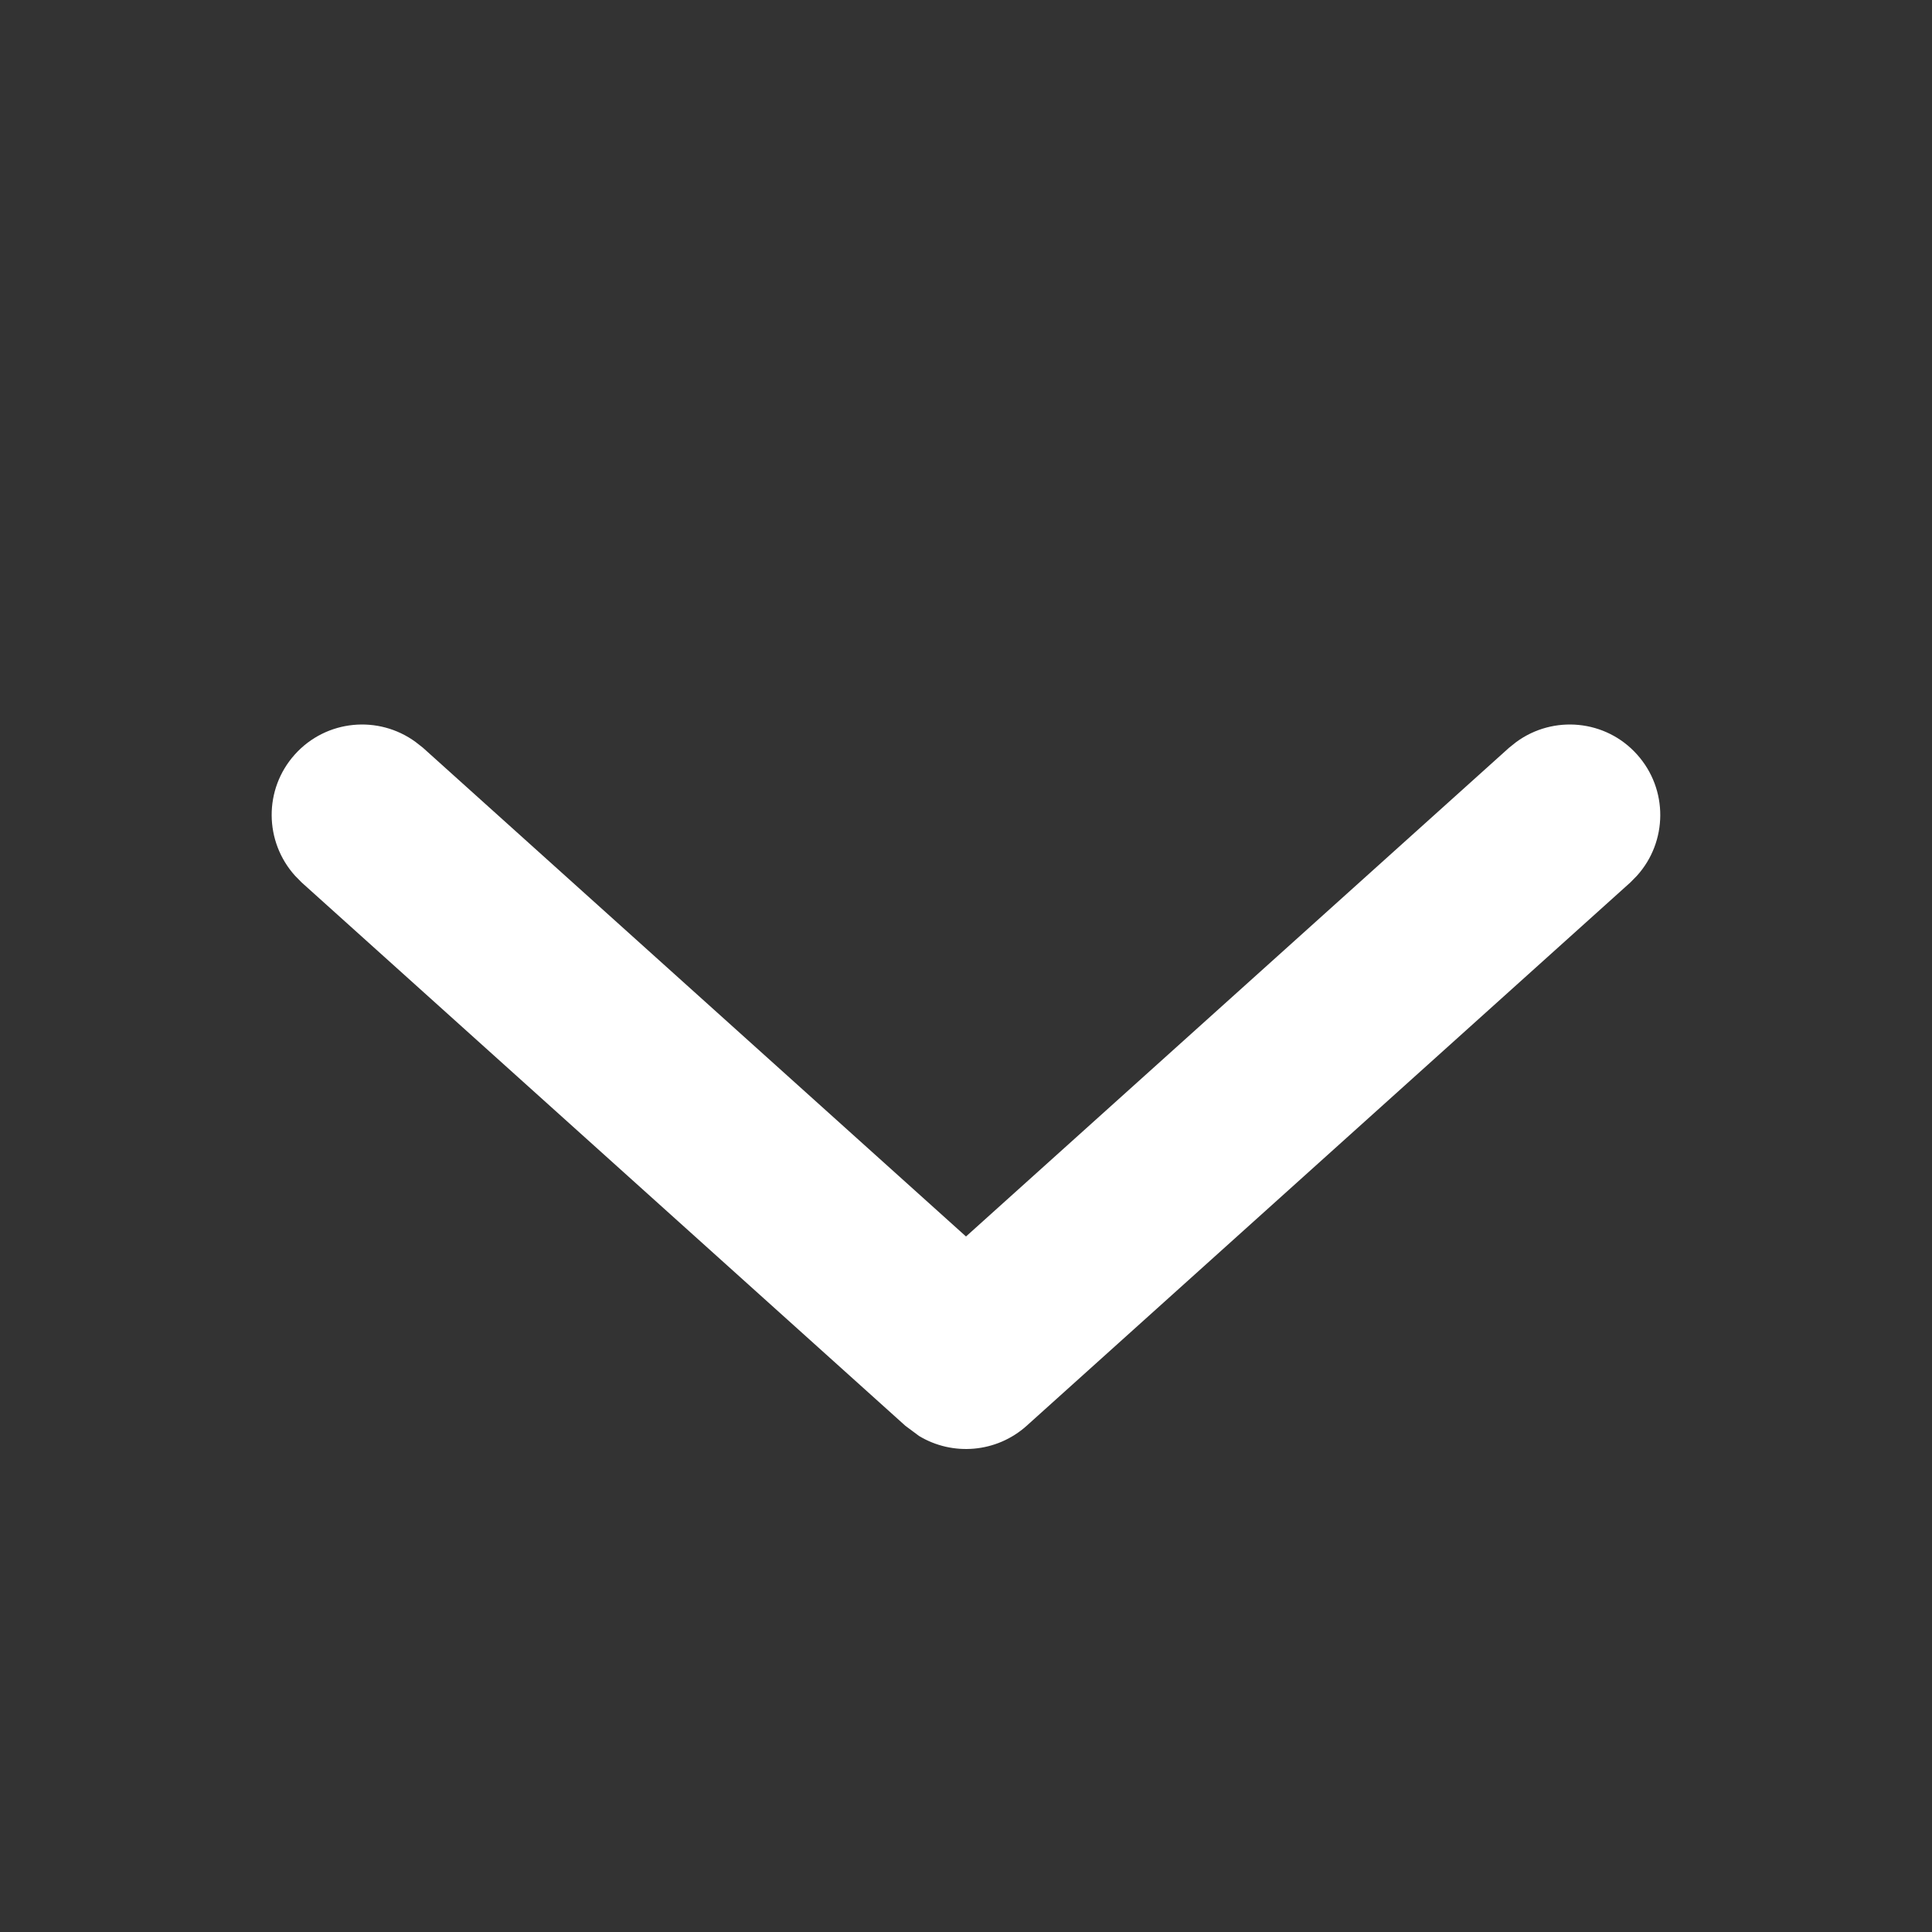 <svg width="16" height="16" viewBox="0 0 16 16" fill="none" xmlns="http://www.w3.org/2000/svg">
<rect x="0" y="0" width="16" height="16" fill="#333333" stroke="none"/>
<path d="M12.557 6.145C12.864 5.92 13.298 5.959 13.557 6.248C13.817 6.537 13.811 6.971 13.556 7.253L13.502 7.308L8.502 11.808C8.252 12.032 7.889 12.06 7.611 11.892L7.498 11.808L2.498 7.308L2.444 7.253C2.189 6.971 2.182 6.537 2.442 6.248C2.702 5.959 3.135 5.92 3.442 6.145L3.502 6.192L8 10.24L12.498 6.192L12.557 6.145Z" fill="#ffffff"></path>
</svg>